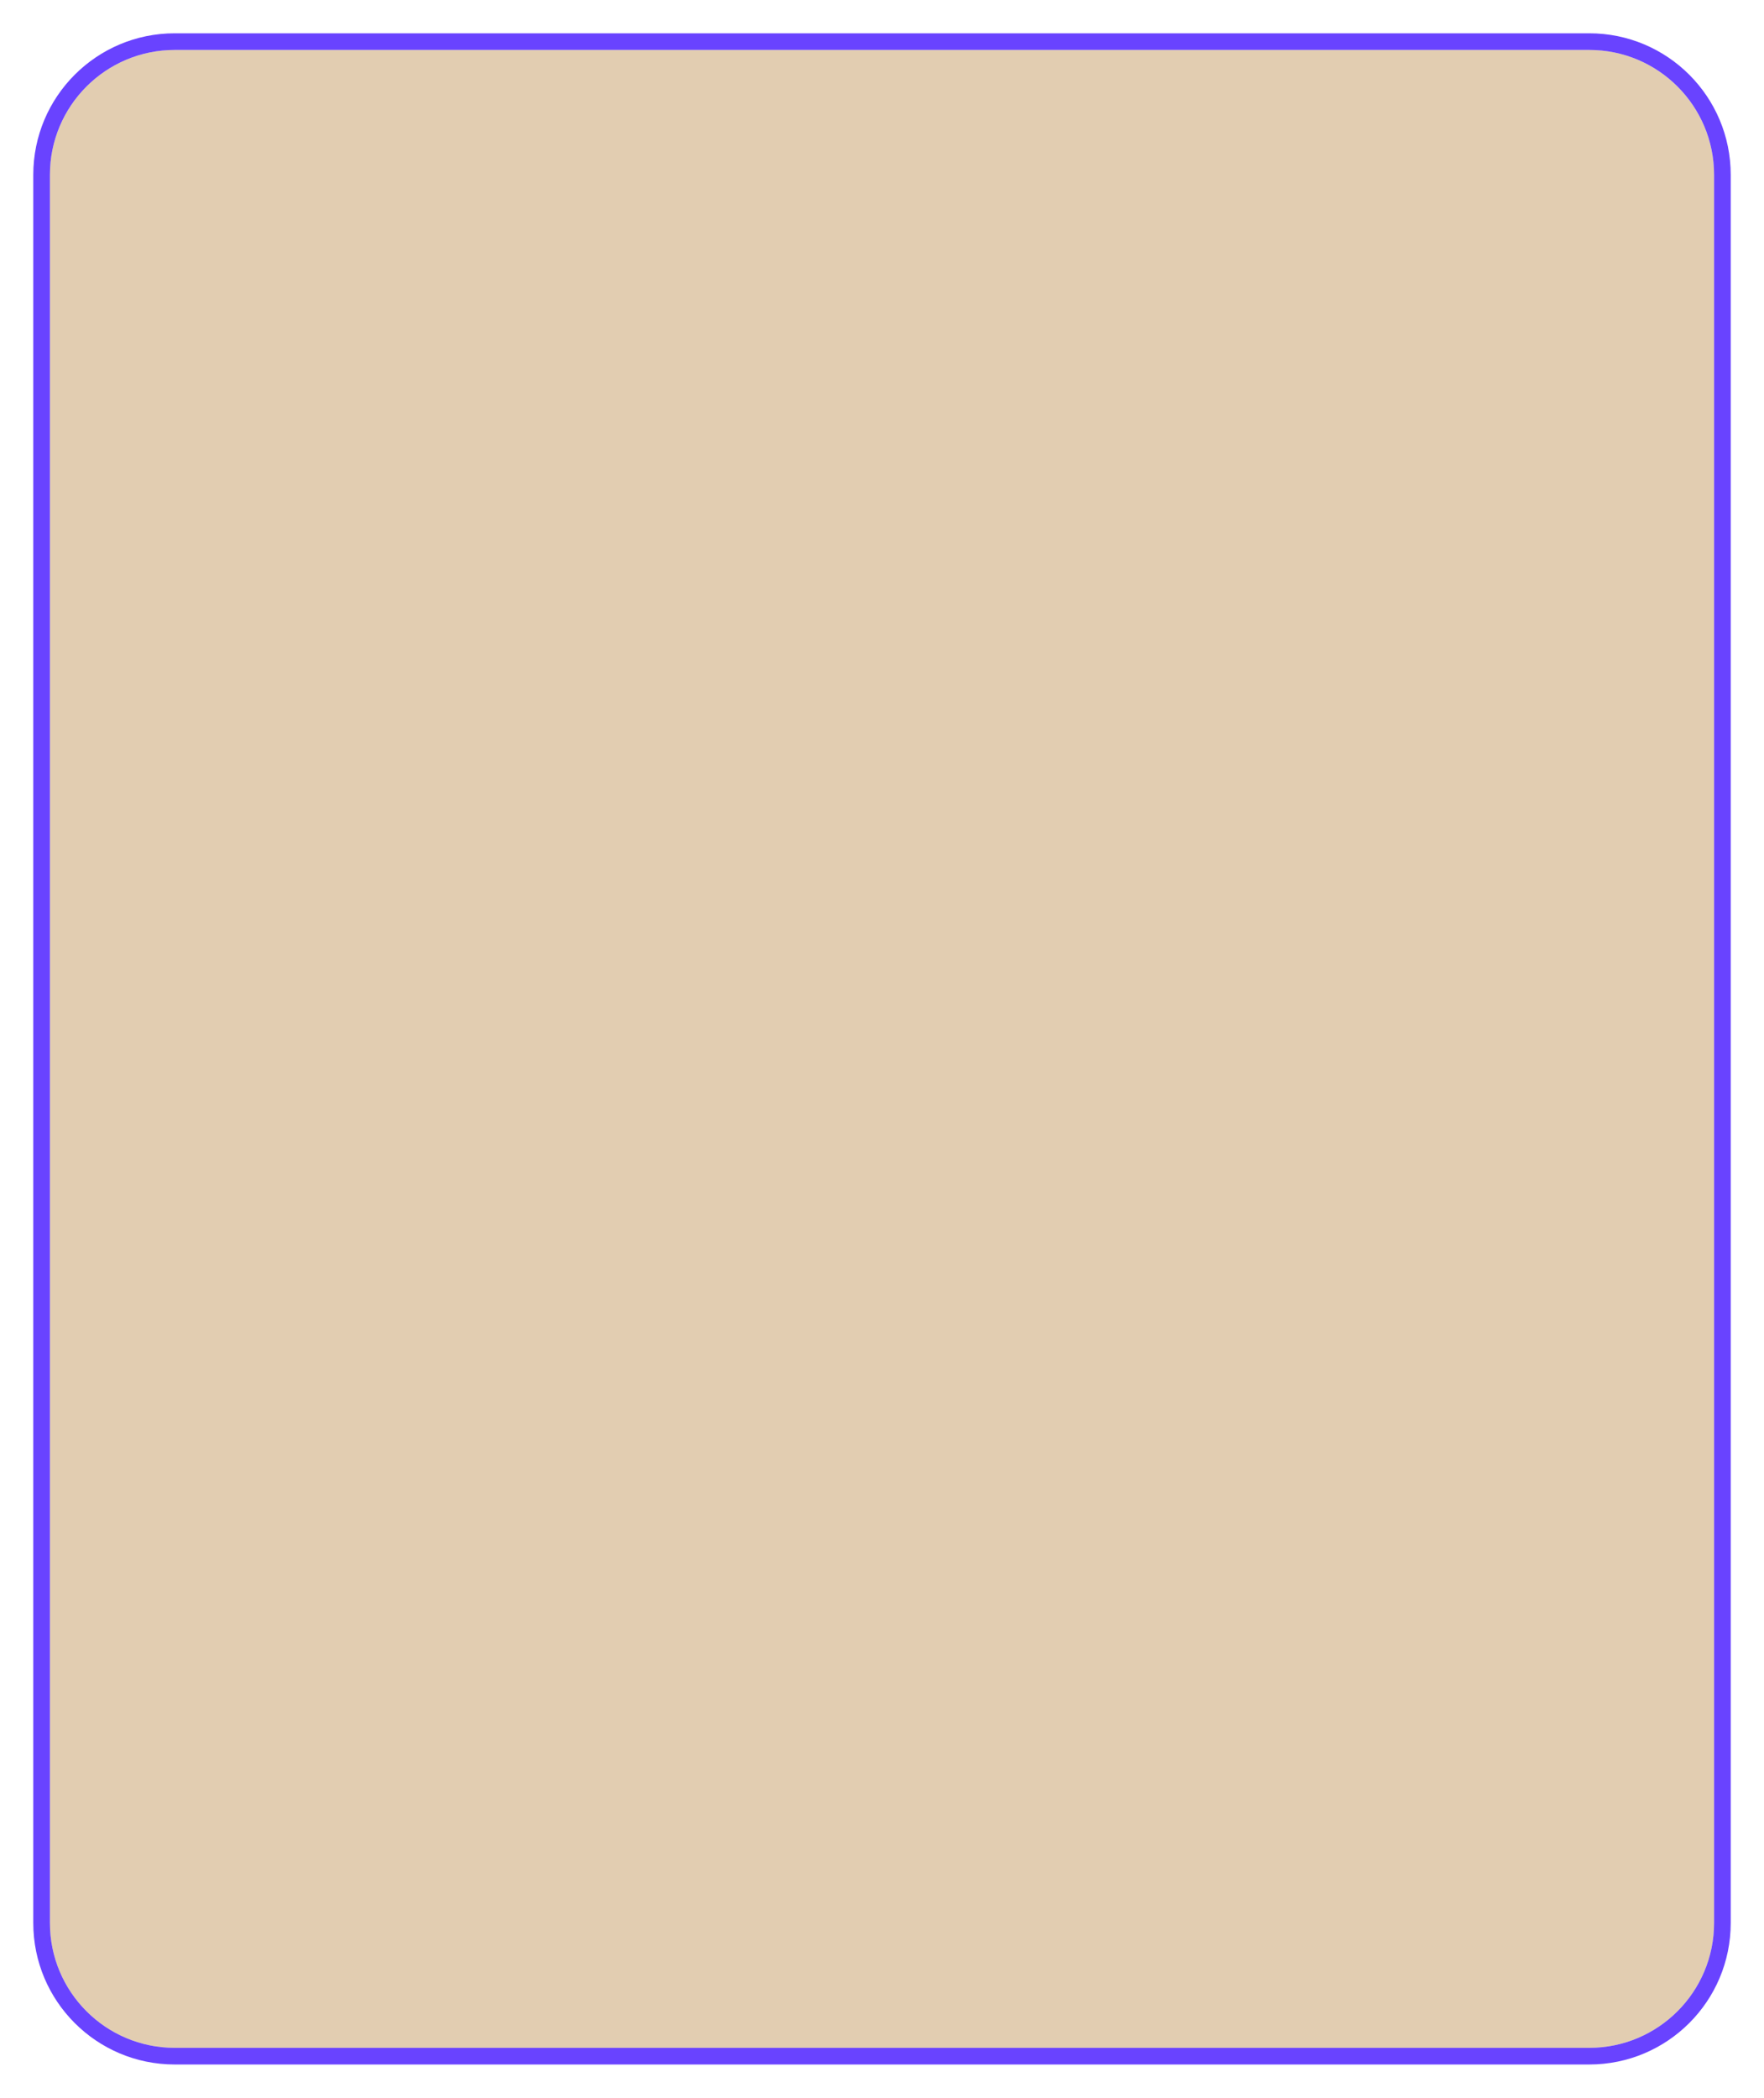 <?xml version="1.0" encoding="UTF-8"?> <svg xmlns="http://www.w3.org/2000/svg" width="212" height="252" viewBox="0 0 212 252" fill="none"> <path d="M6 21C6 12.716 12.716 6 21 6H191C199.284 6 206 12.716 206 21V231C206 239.284 199.284 246 191 246H21C12.716 246 6 239.284 6 231V21Z" fill="#E2CDB1"></path> <g filter="url(#filter0_f_233_54)"> <path fill-rule="evenodd" clip-rule="evenodd" d="M21 4H191C200.389 4 208 11.611 208 21V231C208 240.389 200.389 248 191 248H21C11.611 248 4 240.389 4 231V21C4 11.611 11.611 4 21 4ZM21 6C12.716 6 6 12.716 6 21V231C6 239.284 12.716 246 21 246H191C199.284 246 206 239.284 206 231V21C206 12.716 199.284 6 191 6H21Z" fill="#6943FF"></path> </g> <defs> <filter id="filter0_f_233_54" x="0" y="0" width="212" height="252" filterUnits="userSpaceOnUse" color-interpolation-filters="sRGB"> <feFlood flood-opacity="0" result="BackgroundImageFix"></feFlood> <feBlend mode="normal" in="SourceGraphic" in2="BackgroundImageFix" result="shape"></feBlend> <feGaussianBlur stdDeviation="2" result="effect1_foregroundBlur_233_54"></feGaussianBlur> </filter> </defs> </svg> 